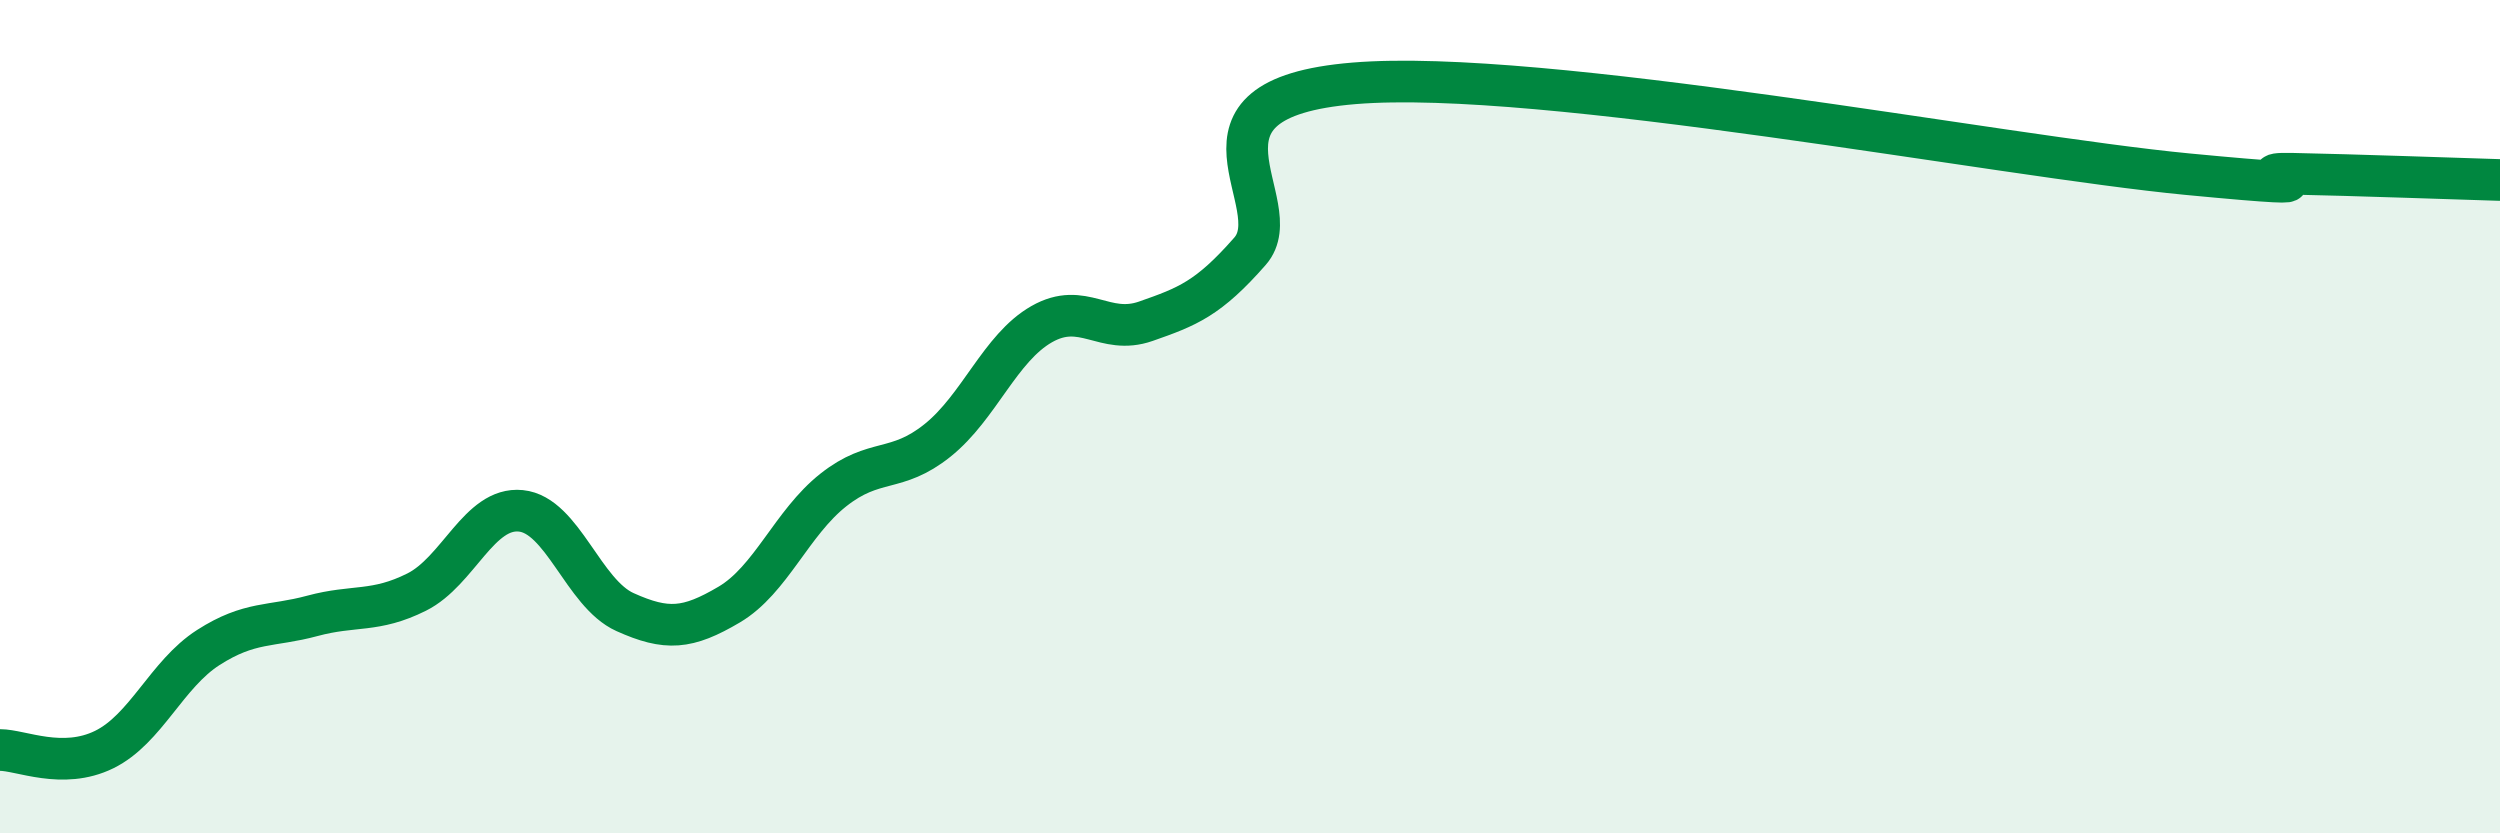 
    <svg width="60" height="20" viewBox="0 0 60 20" xmlns="http://www.w3.org/2000/svg">
      <path
        d="M 0,18 C 0.5,18 1.5,18.48 2.5,17.99 C 3.5,17.5 4,16.18 5,15.54 C 6,14.9 6.5,15.05 7.5,14.78 C 8.5,14.51 9,14.71 10,14.21 C 11,13.71 11.5,12.16 12.5,12.26 C 13.5,12.36 14,14.24 15,14.69 C 16,15.14 16.5,15.1 17.5,14.51 C 18.5,13.92 19,12.55 20,11.76 C 21,10.97 21.5,11.37 22.5,10.57 C 23.5,9.77 24,8.35 25,7.78 C 26,7.21 26.5,8.06 27.5,7.71 C 28.5,7.36 29,7.17 30,6.03 C 31,4.89 28,2.37 32.5,2 C 37,1.63 48,3.75 52.5,4.18 C 57,4.61 53.5,4.14 55,4.17 C 56.5,4.2 59,4.29 60,4.32L60 20L0 20Z"
        fill="#008740"
        opacity="0.1"
        stroke-linecap="round"
        stroke-linejoin="round"
      />
      <path
        d="M 0,18 C 0.5,18 1.5,18.48 2.5,17.99 C 3.5,17.5 4,16.18 5,15.54 C 6,14.9 6.5,15.05 7.5,14.78 C 8.5,14.51 9,14.71 10,14.21 C 11,13.71 11.5,12.16 12.5,12.26 C 13.5,12.36 14,14.24 15,14.69 C 16,15.14 16.5,15.1 17.5,14.51 C 18.5,13.92 19,12.55 20,11.76 C 21,10.97 21.5,11.37 22.5,10.57 C 23.5,9.77 24,8.35 25,7.78 C 26,7.21 26.5,8.06 27.5,7.71 C 28.5,7.36 29,7.17 30,6.03 C 31,4.89 28,2.37 32.5,2 C 37,1.63 48,3.75 52.5,4.18 C 57,4.61 53.5,4.14 55,4.17 C 56.5,4.2 59,4.29 60,4.32"
        stroke="#008740"
        stroke-width="1"
        fill="none"
        stroke-linecap="round"
        stroke-linejoin="round"
      />
    </svg>
  